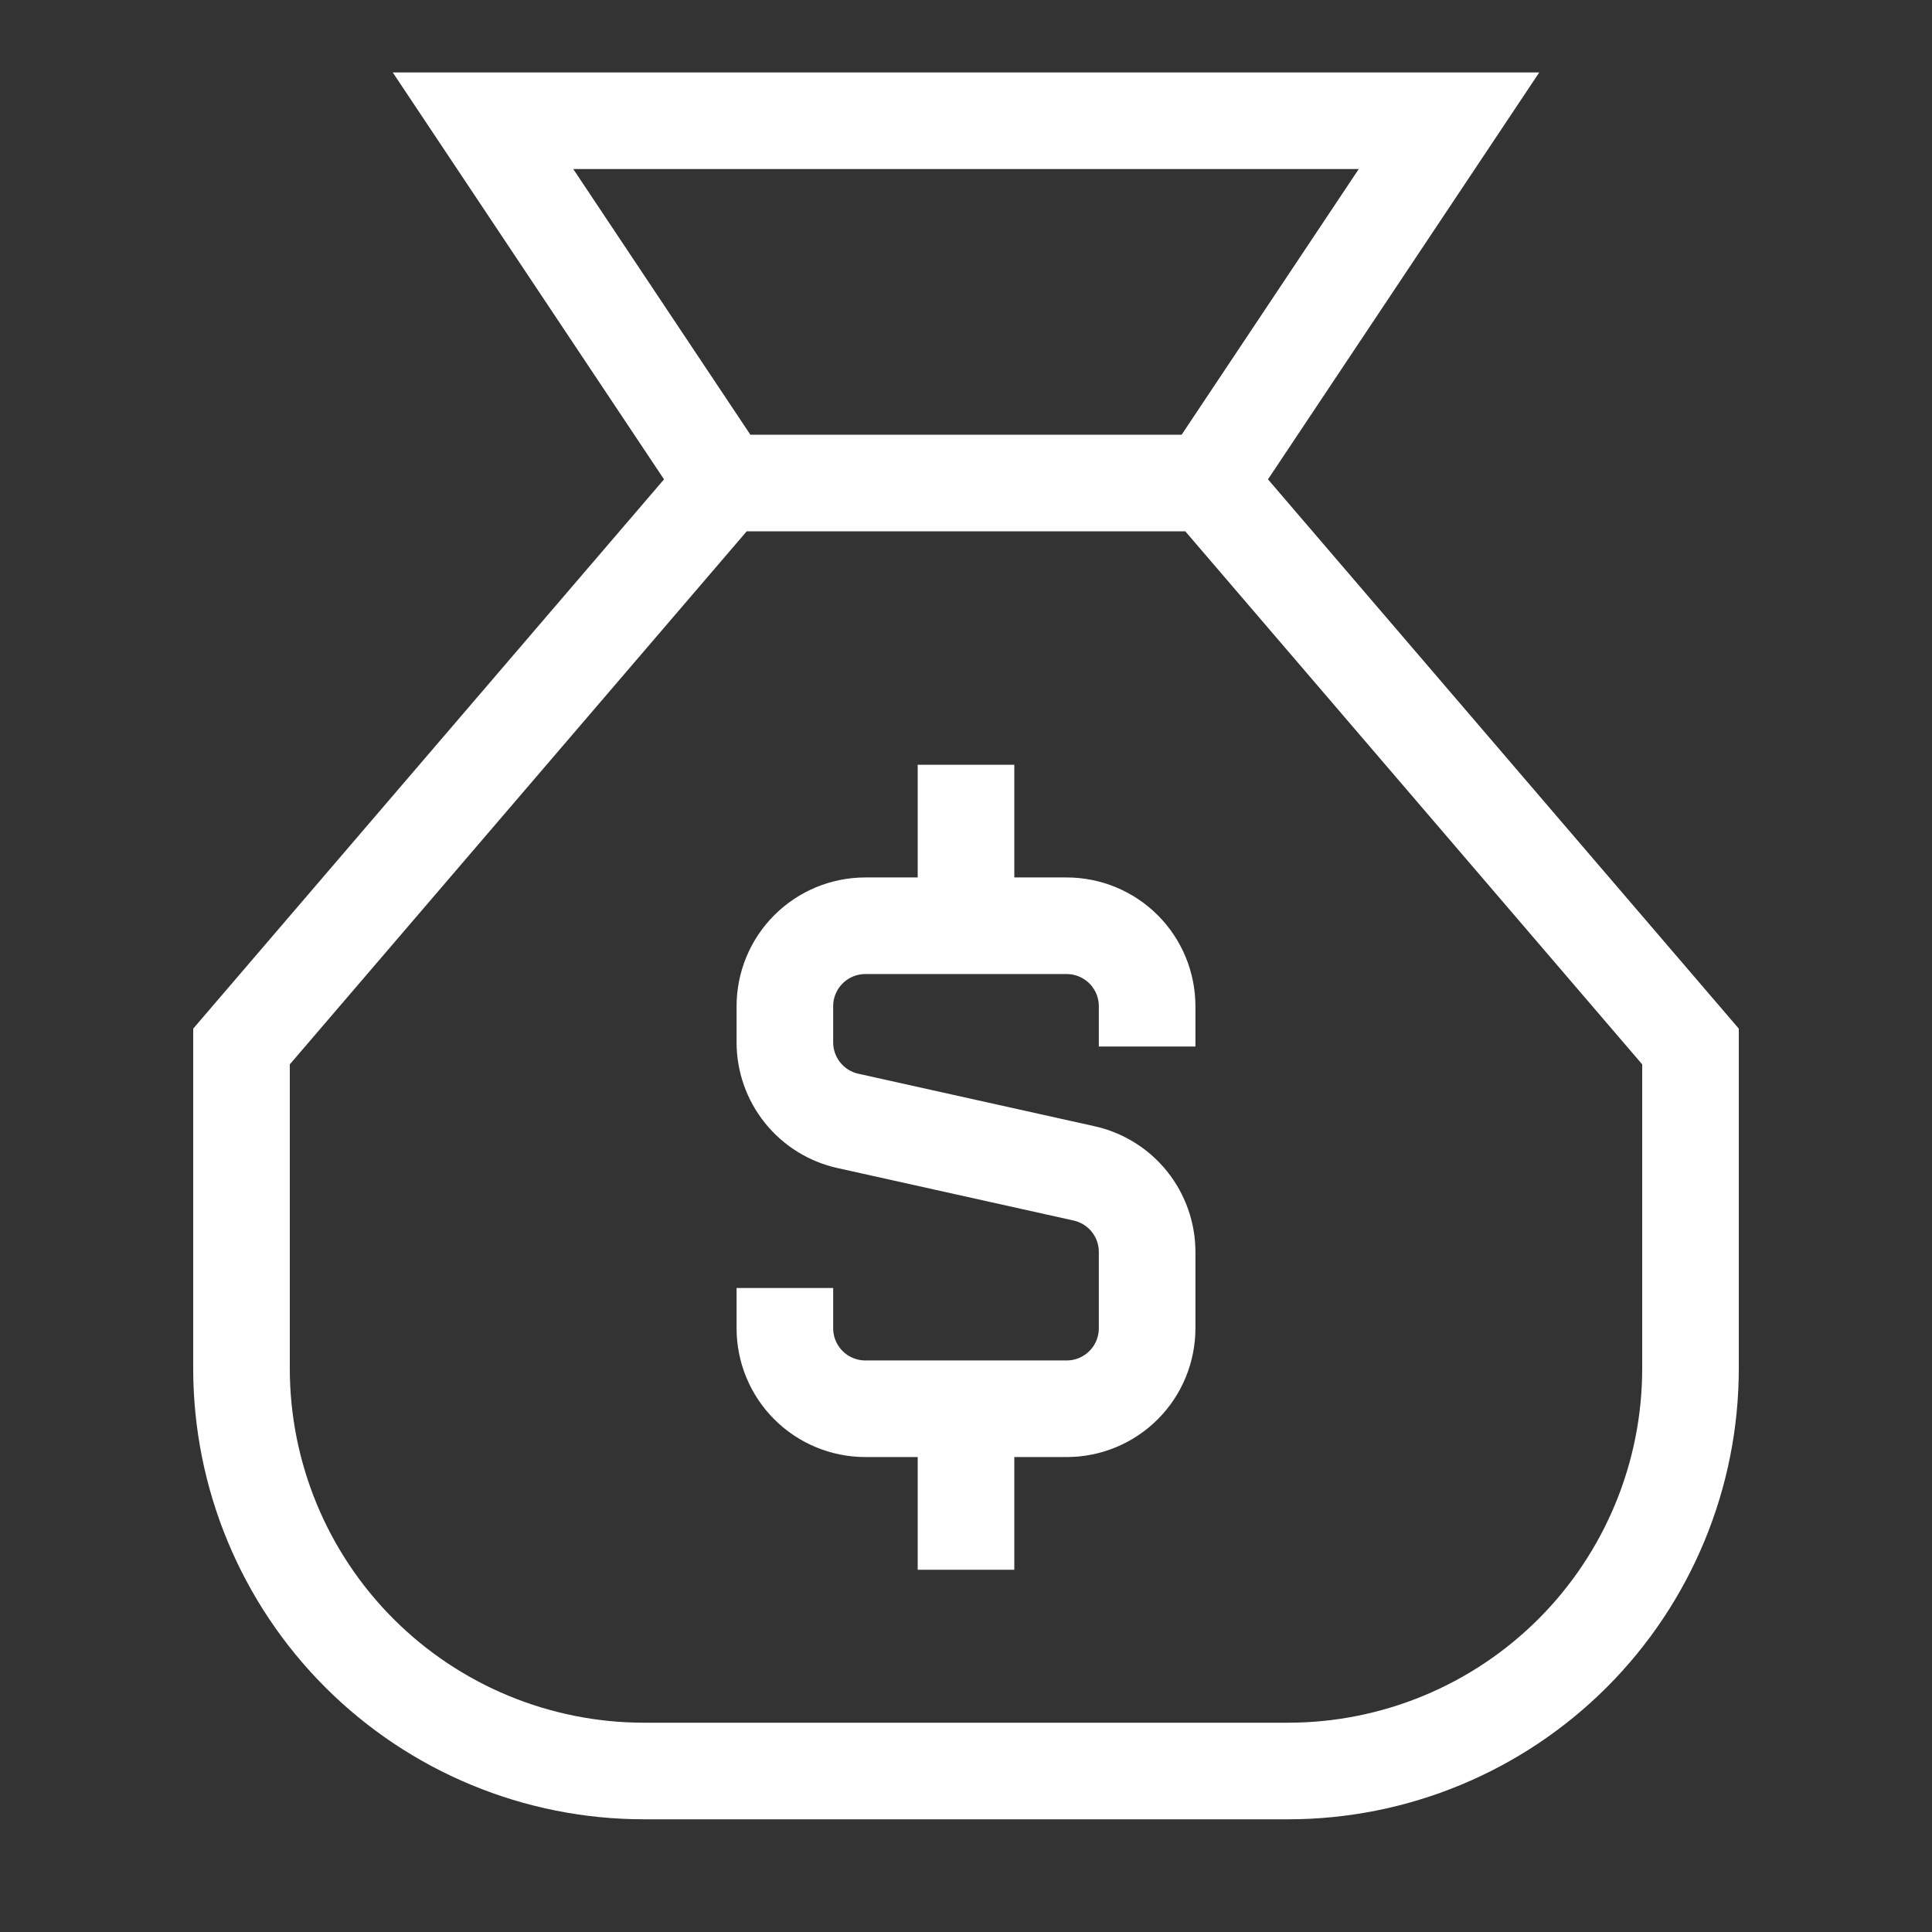 <svg width="60" height="60" viewBox="0 0 60 60" fill="none" xmlns="http://www.w3.org/2000/svg">
<rect x="0" y="0" width="60" height="60" fill="#333333" stroke="none"/>
<path d="M22.5 15L7.5 32.5V42.5C7.5 45.815 8.817 48.995 11.161 51.339C13.505 53.683 16.685 55 20 55H40C43.315 55 46.495 53.683 48.839 51.339C51.183 48.995 52.5 45.815 52.5 42.5V32.5L37.5 15M22.5 15L15 3.75H45L37.5 15M22.5 15H37.5M30 28.75V23.75M30 48.75V43.75" stroke="white" stroke-width="3"/>
<path d="M35.625 32.5V31.25C35.625 30.587 35.362 29.951 34.893 29.482C34.424 29.013 33.788 28.75 33.125 28.75H26.875C26.212 28.75 25.576 29.013 25.107 29.482C24.638 29.951 24.375 30.587 24.375 31.25V32.37C24.375 32.939 24.569 33.49 24.925 33.934C25.281 34.378 25.777 34.687 26.332 34.81L33.665 36.44C34.221 36.563 34.718 36.872 35.074 37.315C35.43 37.759 35.625 38.311 35.625 38.88V41.25C35.625 41.913 35.362 42.549 34.893 43.018C34.424 43.487 33.788 43.75 33.125 43.75H26.875C26.212 43.75 25.576 43.487 25.107 43.018C24.638 42.549 24.375 41.913 24.375 41.25V40" stroke="white" stroke-width="3"/>
</svg>
